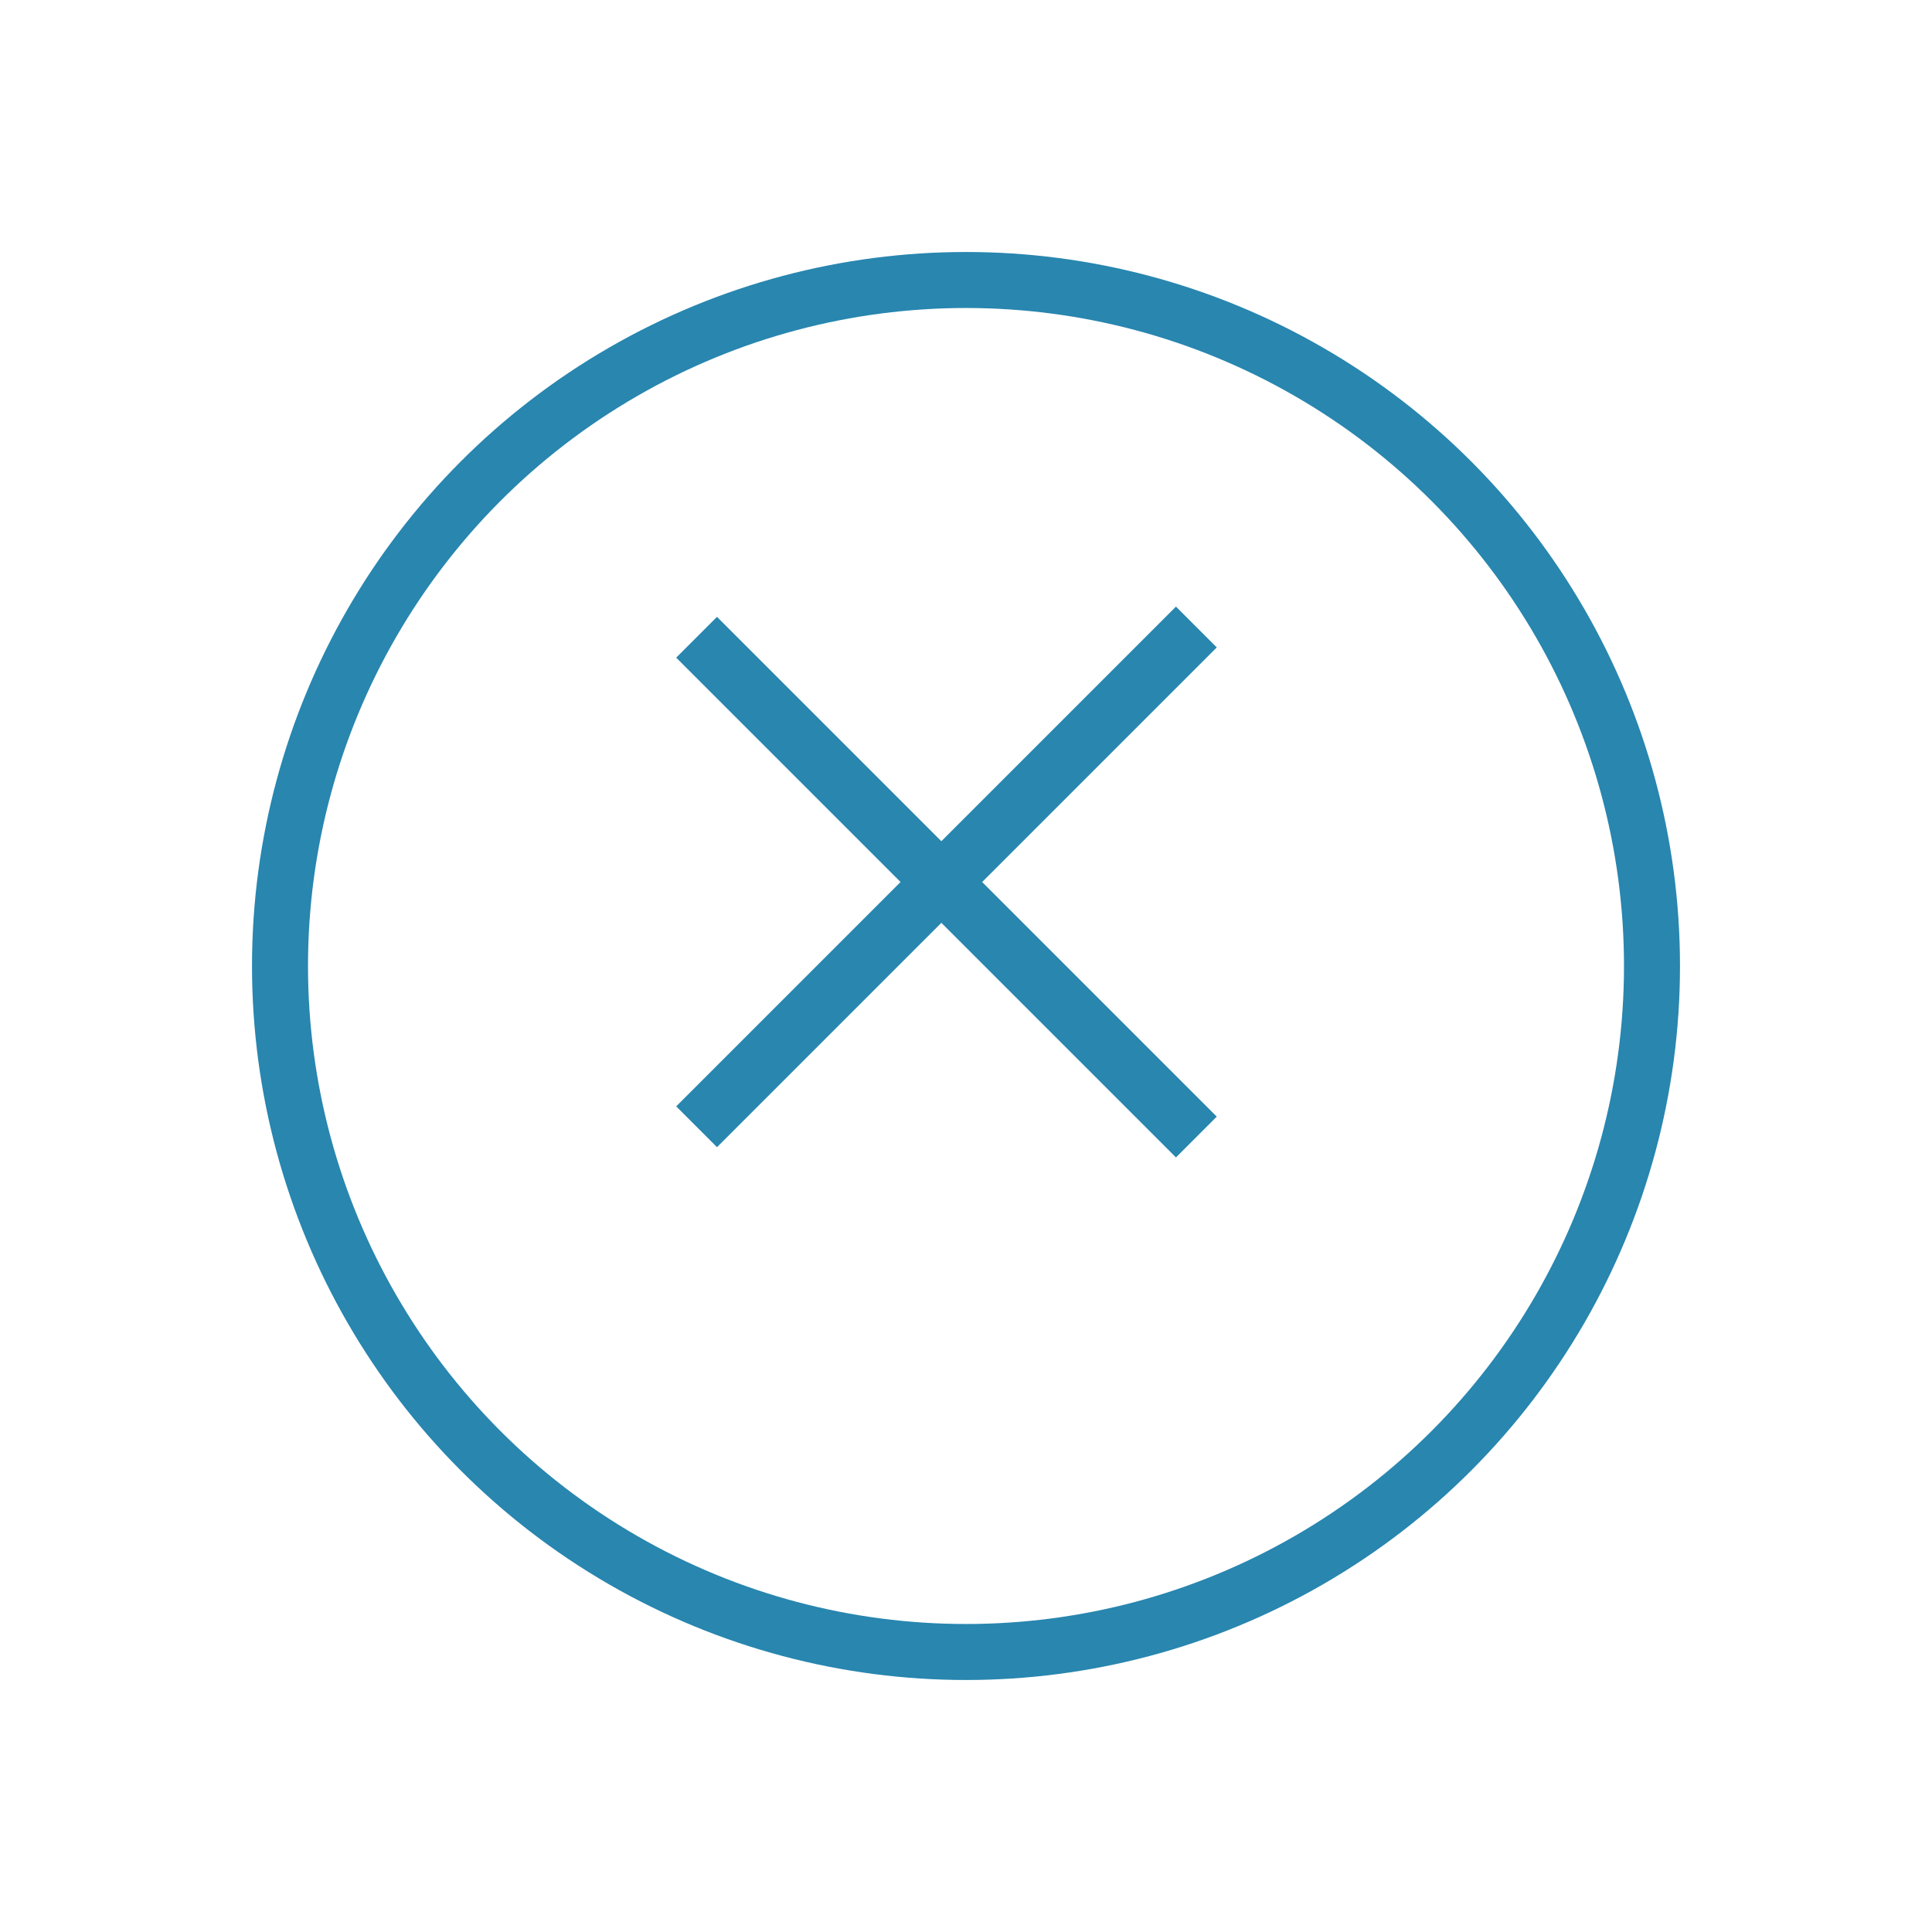 <svg xmlns="http://www.w3.org/2000/svg" width="69" height="69" viewBox="0 0 69 69">
    <defs>
        <style>
            .cls-1,.cls-4{fill:none}.cls-1{stroke:#2886af;stroke-width:2px}.cls-2{fill:#2886af}.cls-3{stroke:none}.cls-5{filter:url(#Ellipse_6)}
        </style>
        <filter id="Ellipse_6" width="69" height="69" x="0" y="0" filterUnits="userSpaceOnUse">
            <feOffset dy="3"/>
            <feGaussianBlur result="blur" stdDeviation="3"/>
            <feFlood flood-opacity=".161"/>
            <feComposite in2="blur" operator="in"/>
            <feComposite in="SourceGraphic"/>
        </filter>
    </defs>
    <g id="Group_39" data-name="Group 39" transform="translate(-1652 -147)">
        <g class="cls-5" transform="translate(1652 147)">
            <g id="Ellipse_6-2" class="cls-1" data-name="Ellipse 6" transform="translate(9 6)">
                <circle cx="25.5" cy="25.5" r="25.5" class="cls-3"/>
                <circle cx="25.5" cy="25.5" r="24.5" class="cls-4"/>
            </g>
        </g>
        <path id="Rectangle_19" d="M0 0h2.061v25.242H0z" class="cls-2" data-name="Rectangle 19" transform="rotate(45 643.403 2129.17)"/>
        <path id="Rectangle_20" d="M0 0h2.061v25.242H0z" class="cls-2" data-name="Rectangle 20" transform="rotate(135 809.024 444.58)"/>
    </g>
</svg>
